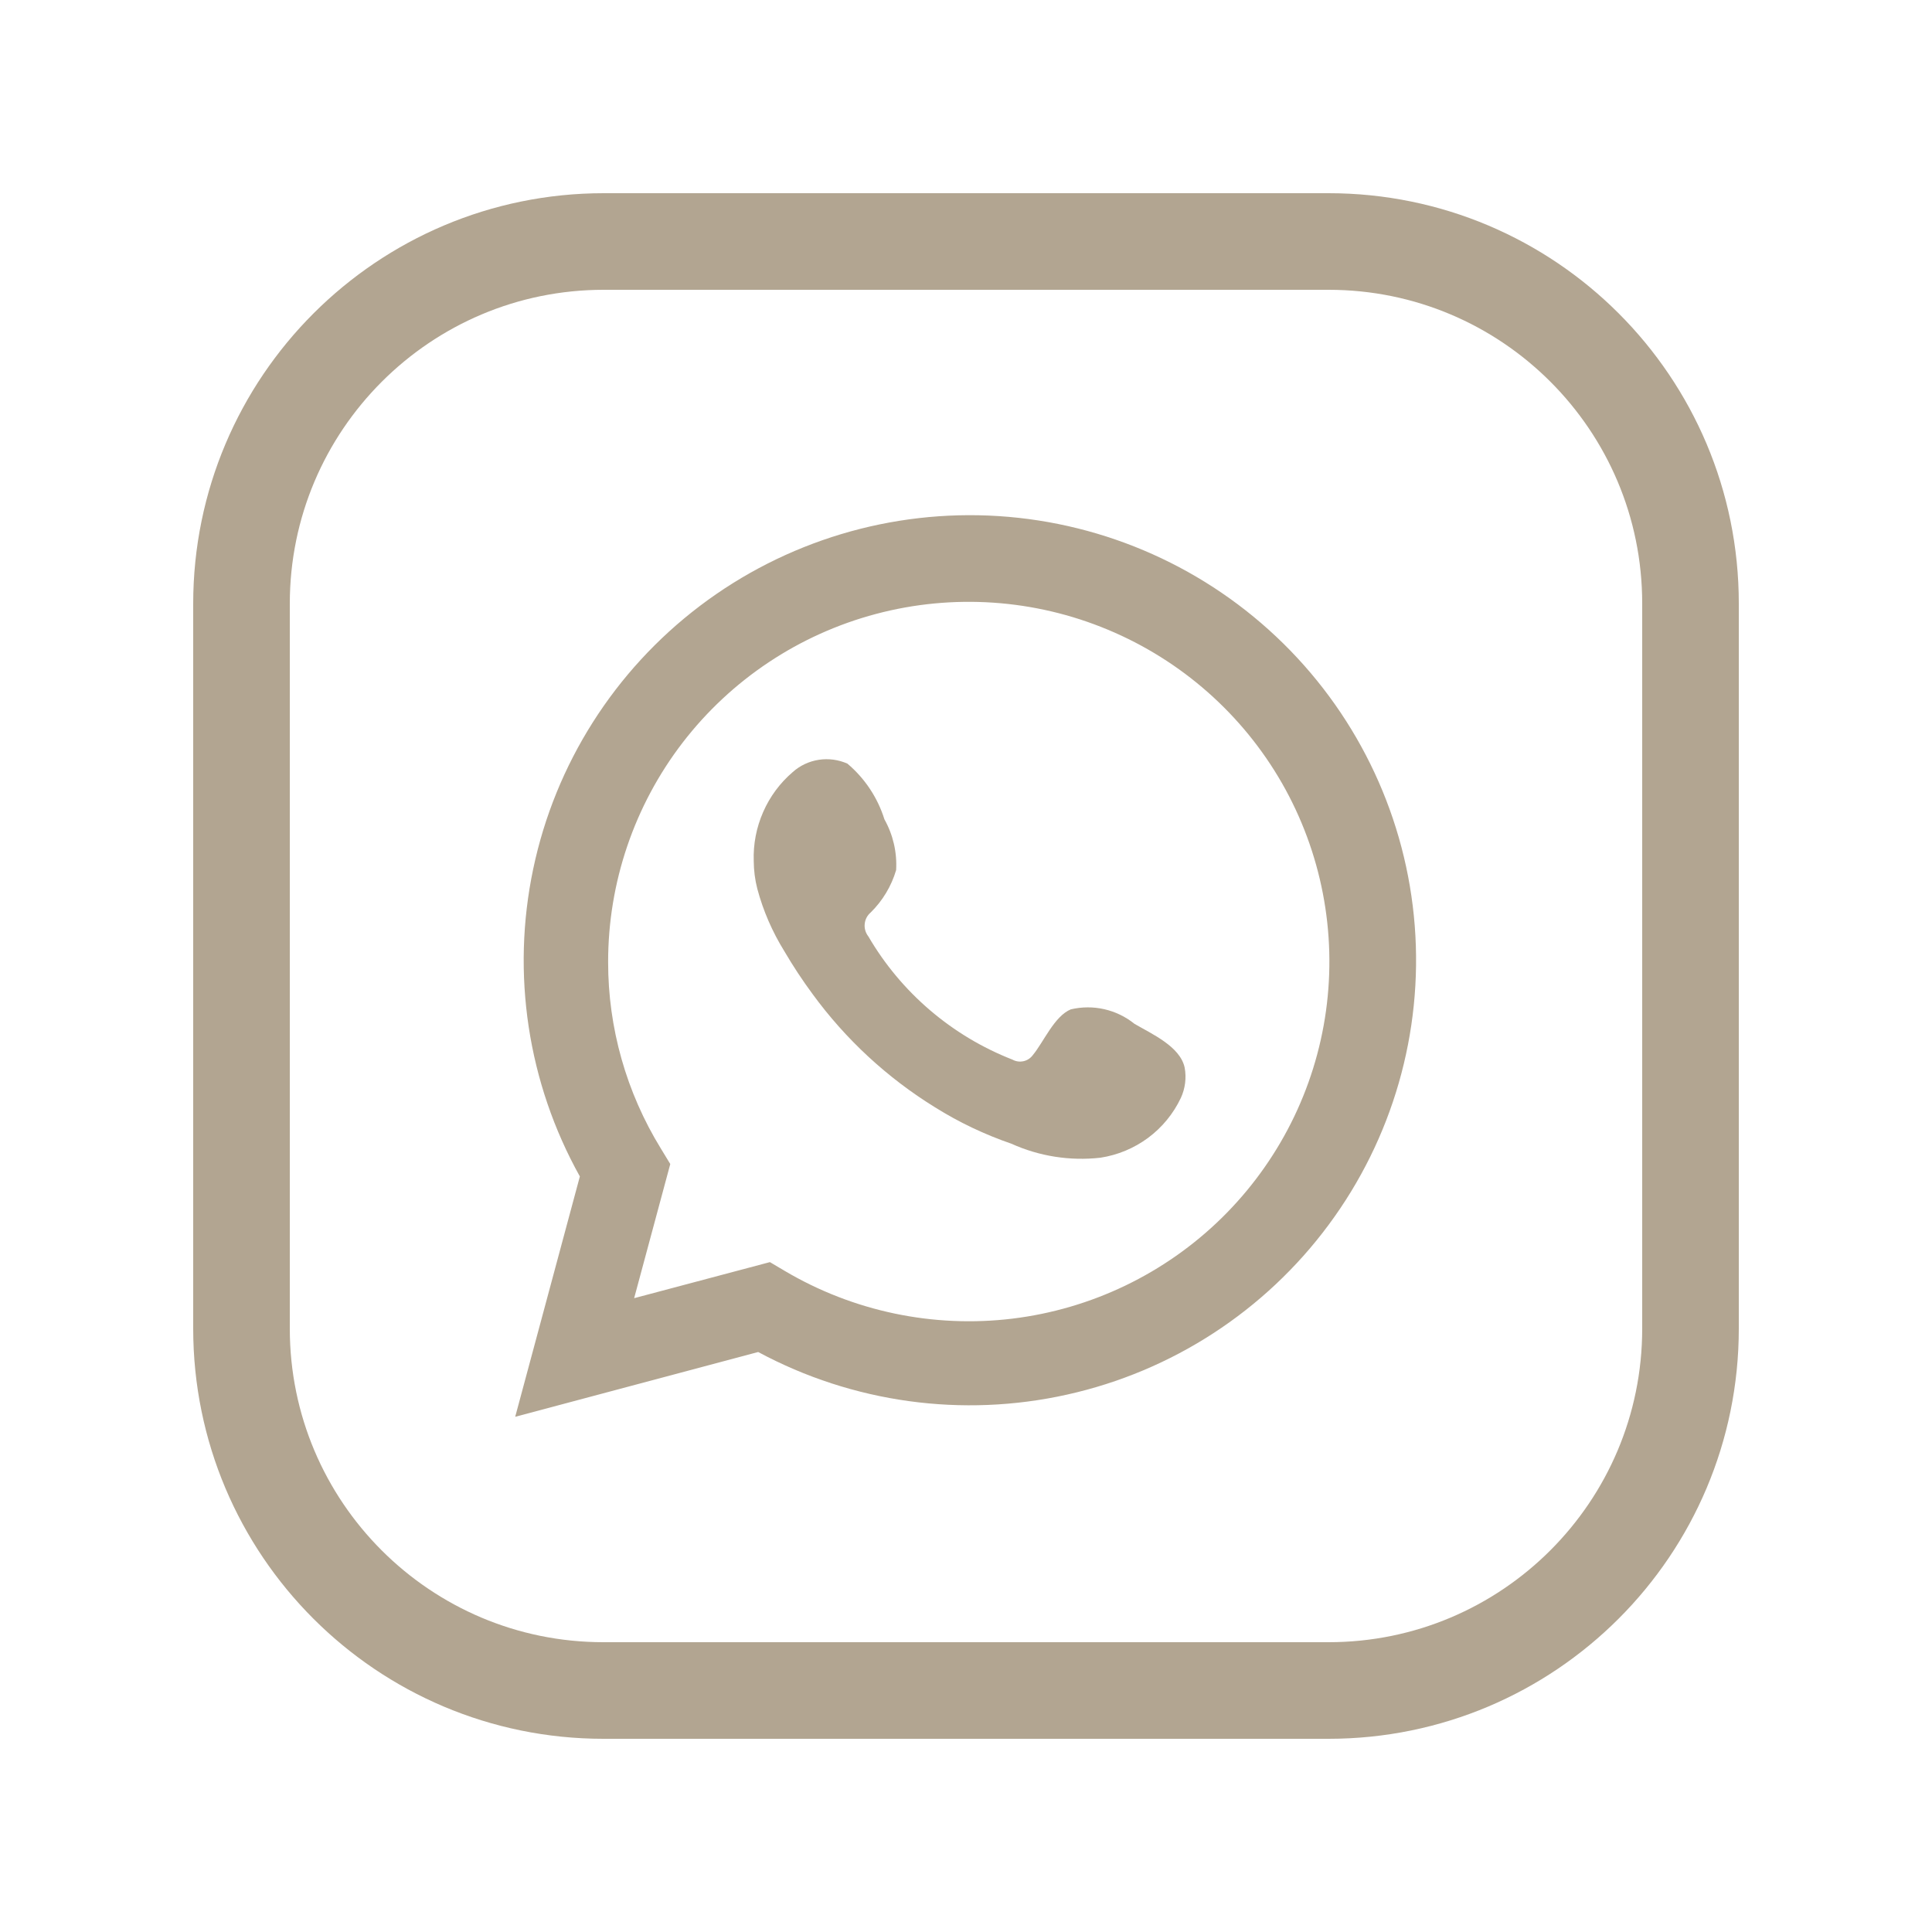 <?xml version="1.0" encoding="UTF-8"?> <svg xmlns="http://www.w3.org/2000/svg" width="30" height="30" viewBox="0 0 30 30" fill="none"><path fill-rule="evenodd" clip-rule="evenodd" d="M9.375 3.75H20.63C23.734 3.75 26.25 6.266 26.25 9.37V20.631C26.25 23.734 23.734 26.25 20.63 26.25H9.37C6.266 26.25 3.75 23.734 3.75 20.63V9.375C3.75 6.269 6.269 3.75 9.375 3.75Z" stroke="#B2A591" stroke-width="1.5" stroke-linecap="round" stroke-linejoin="round"></path><path d="M8 22L9.004 18.268C8.194 16.815 7.937 15.119 8.28 13.491C8.622 11.863 9.542 10.414 10.869 9.408C12.197 8.402 13.844 7.907 15.508 8.014C17.172 8.122 18.741 8.824 19.928 9.993C21.114 11.161 21.839 12.717 21.968 14.375C22.097 16.033 21.623 17.682 20.631 19.019C19.64 20.357 18.199 21.293 16.571 21.655C14.944 22.018 13.24 21.783 11.773 20.994L8 22ZM11.955 19.598L12.188 19.736C13.251 20.364 14.493 20.624 15.719 20.476C16.946 20.327 18.089 19.777 18.97 18.913C19.851 18.048 20.421 16.918 20.59 15.697C20.759 14.476 20.519 13.233 19.907 12.162C19.294 11.092 18.344 10.254 17.203 9.778C16.063 9.302 14.797 9.216 13.603 9.533C12.409 9.85 11.354 10.552 10.601 11.53C9.849 12.508 9.442 13.707 9.443 14.939C9.442 15.961 9.726 16.964 10.262 17.835L10.408 18.075L9.847 20.158L11.955 19.598Z" fill="#B2A591"></path><path fill-rule="evenodd" clip-rule="evenodd" d="M17.616 15.898C17.48 15.788 17.319 15.71 17.148 15.671C16.977 15.632 16.799 15.633 16.628 15.673C16.371 15.779 16.205 16.182 16.038 16.383C16.003 16.431 15.952 16.465 15.894 16.478C15.835 16.491 15.774 16.483 15.722 16.454C14.781 16.086 13.992 15.412 13.484 14.541C13.441 14.486 13.42 14.417 13.427 14.348C13.433 14.279 13.466 14.215 13.519 14.17C13.705 13.987 13.841 13.761 13.915 13.511C13.931 13.236 13.868 12.963 13.733 12.722C13.628 12.386 13.429 12.086 13.159 11.858C13.02 11.796 12.866 11.775 12.715 11.798C12.564 11.821 12.423 11.887 12.309 11.989C12.111 12.159 11.954 12.371 11.85 12.61C11.745 12.849 11.695 13.109 11.704 13.369C11.705 13.516 11.723 13.661 11.76 13.803C11.851 14.144 11.993 14.47 12.179 14.77C12.313 14.999 12.46 15.222 12.618 15.436C13.132 16.14 13.778 16.737 14.52 17.195C14.892 17.428 15.29 17.617 15.706 17.76C16.138 17.955 16.615 18.03 17.087 17.977C17.355 17.936 17.609 17.83 17.827 17.669C18.045 17.507 18.22 17.294 18.336 17.049C18.404 16.902 18.425 16.736 18.395 16.576C18.324 16.249 17.885 16.055 17.616 15.898Z" fill="#B2A591"></path></svg> 